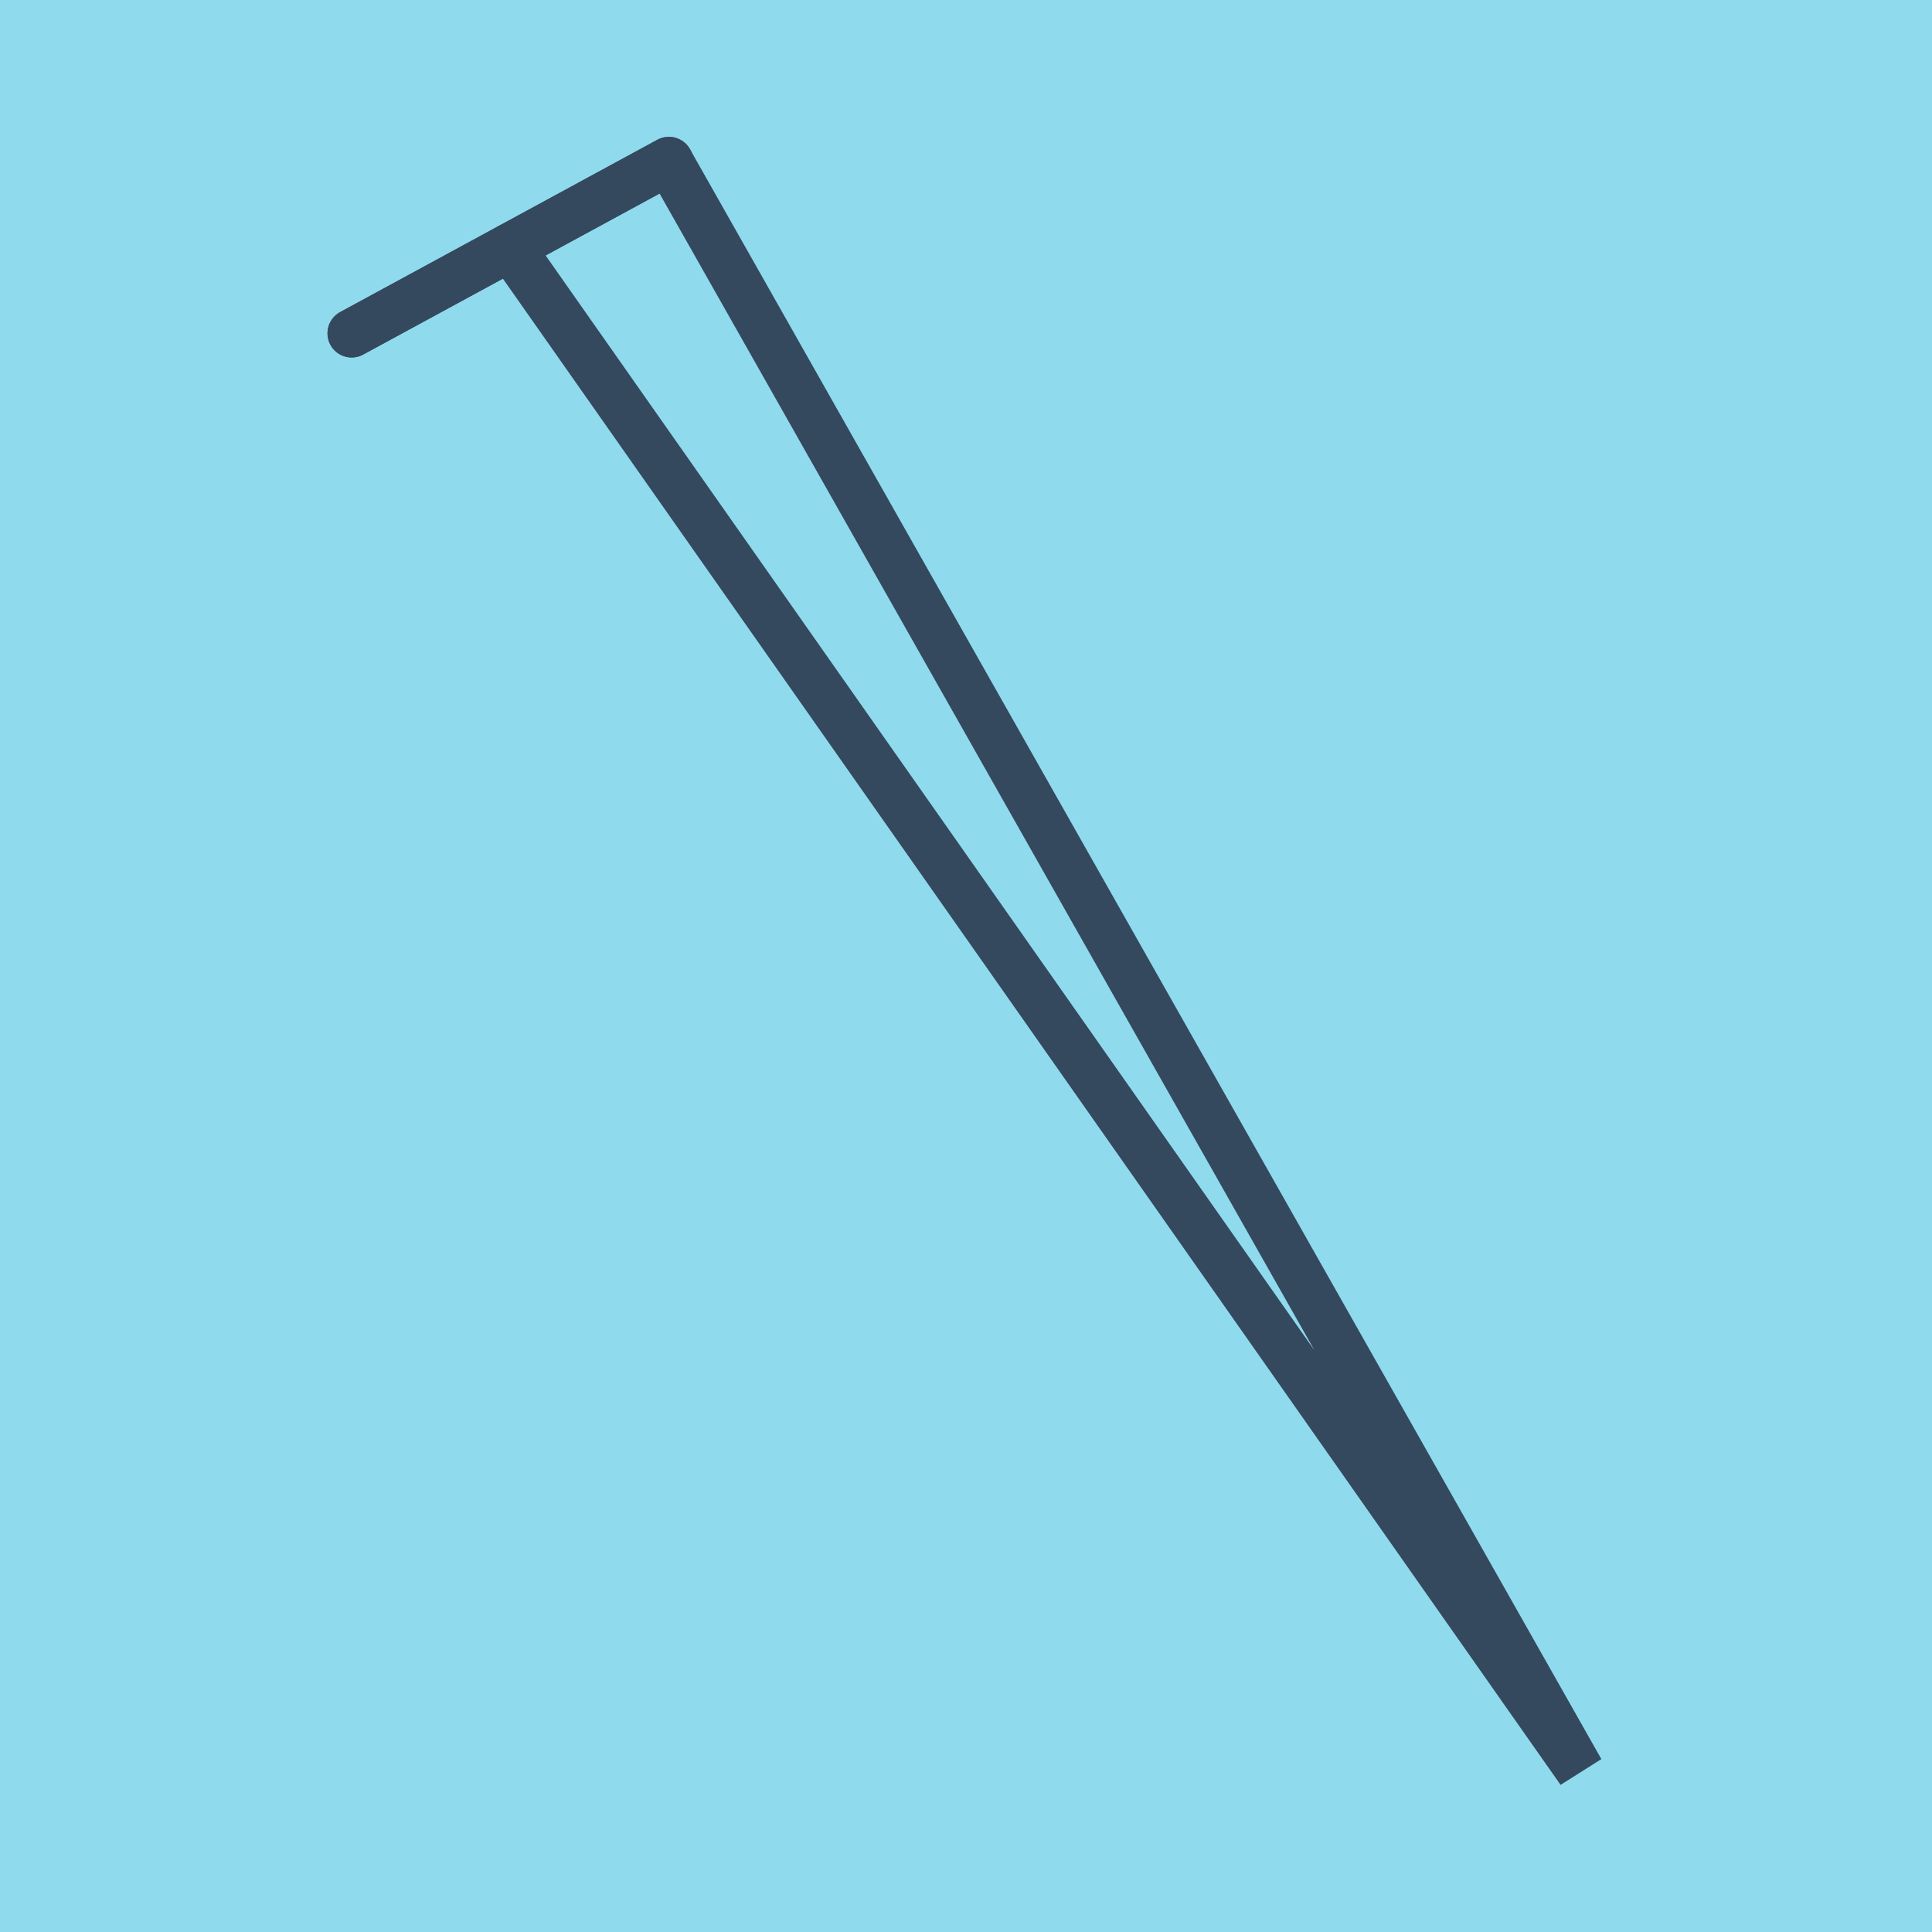 <?xml version="1.0" encoding="utf-8"?>
<!DOCTYPE svg PUBLIC "-//W3C//DTD SVG 1.1//EN" "http://www.w3.org/Graphics/SVG/1.1/DTD/svg11.dtd">
<svg xmlns="http://www.w3.org/2000/svg" xmlns:xlink="http://www.w3.org/1999/xlink" viewBox="-10 -10 120 120" preserveAspectRatio="xMidYMid meet">
	<path style="fill:#90daee" d="M-10-10h120v120H-10z"/>
			<polyline stroke-linecap="round" points="11.842,10.703 31.546,0 " style="fill:none;stroke:#34495e;stroke-width: 3px"/>
			<polyline stroke-linecap="round" points="31.546,0 11.842,10.703 " style="fill:none;stroke:#34495e;stroke-width: 3px"/>
			<polyline stroke-linecap="round" points="21.694,5.351 88.158,100 31.546,0 88.158,100 21.694,5.351 " style="fill:none;stroke:#34495e;stroke-width: 3px"/>
	</svg>
